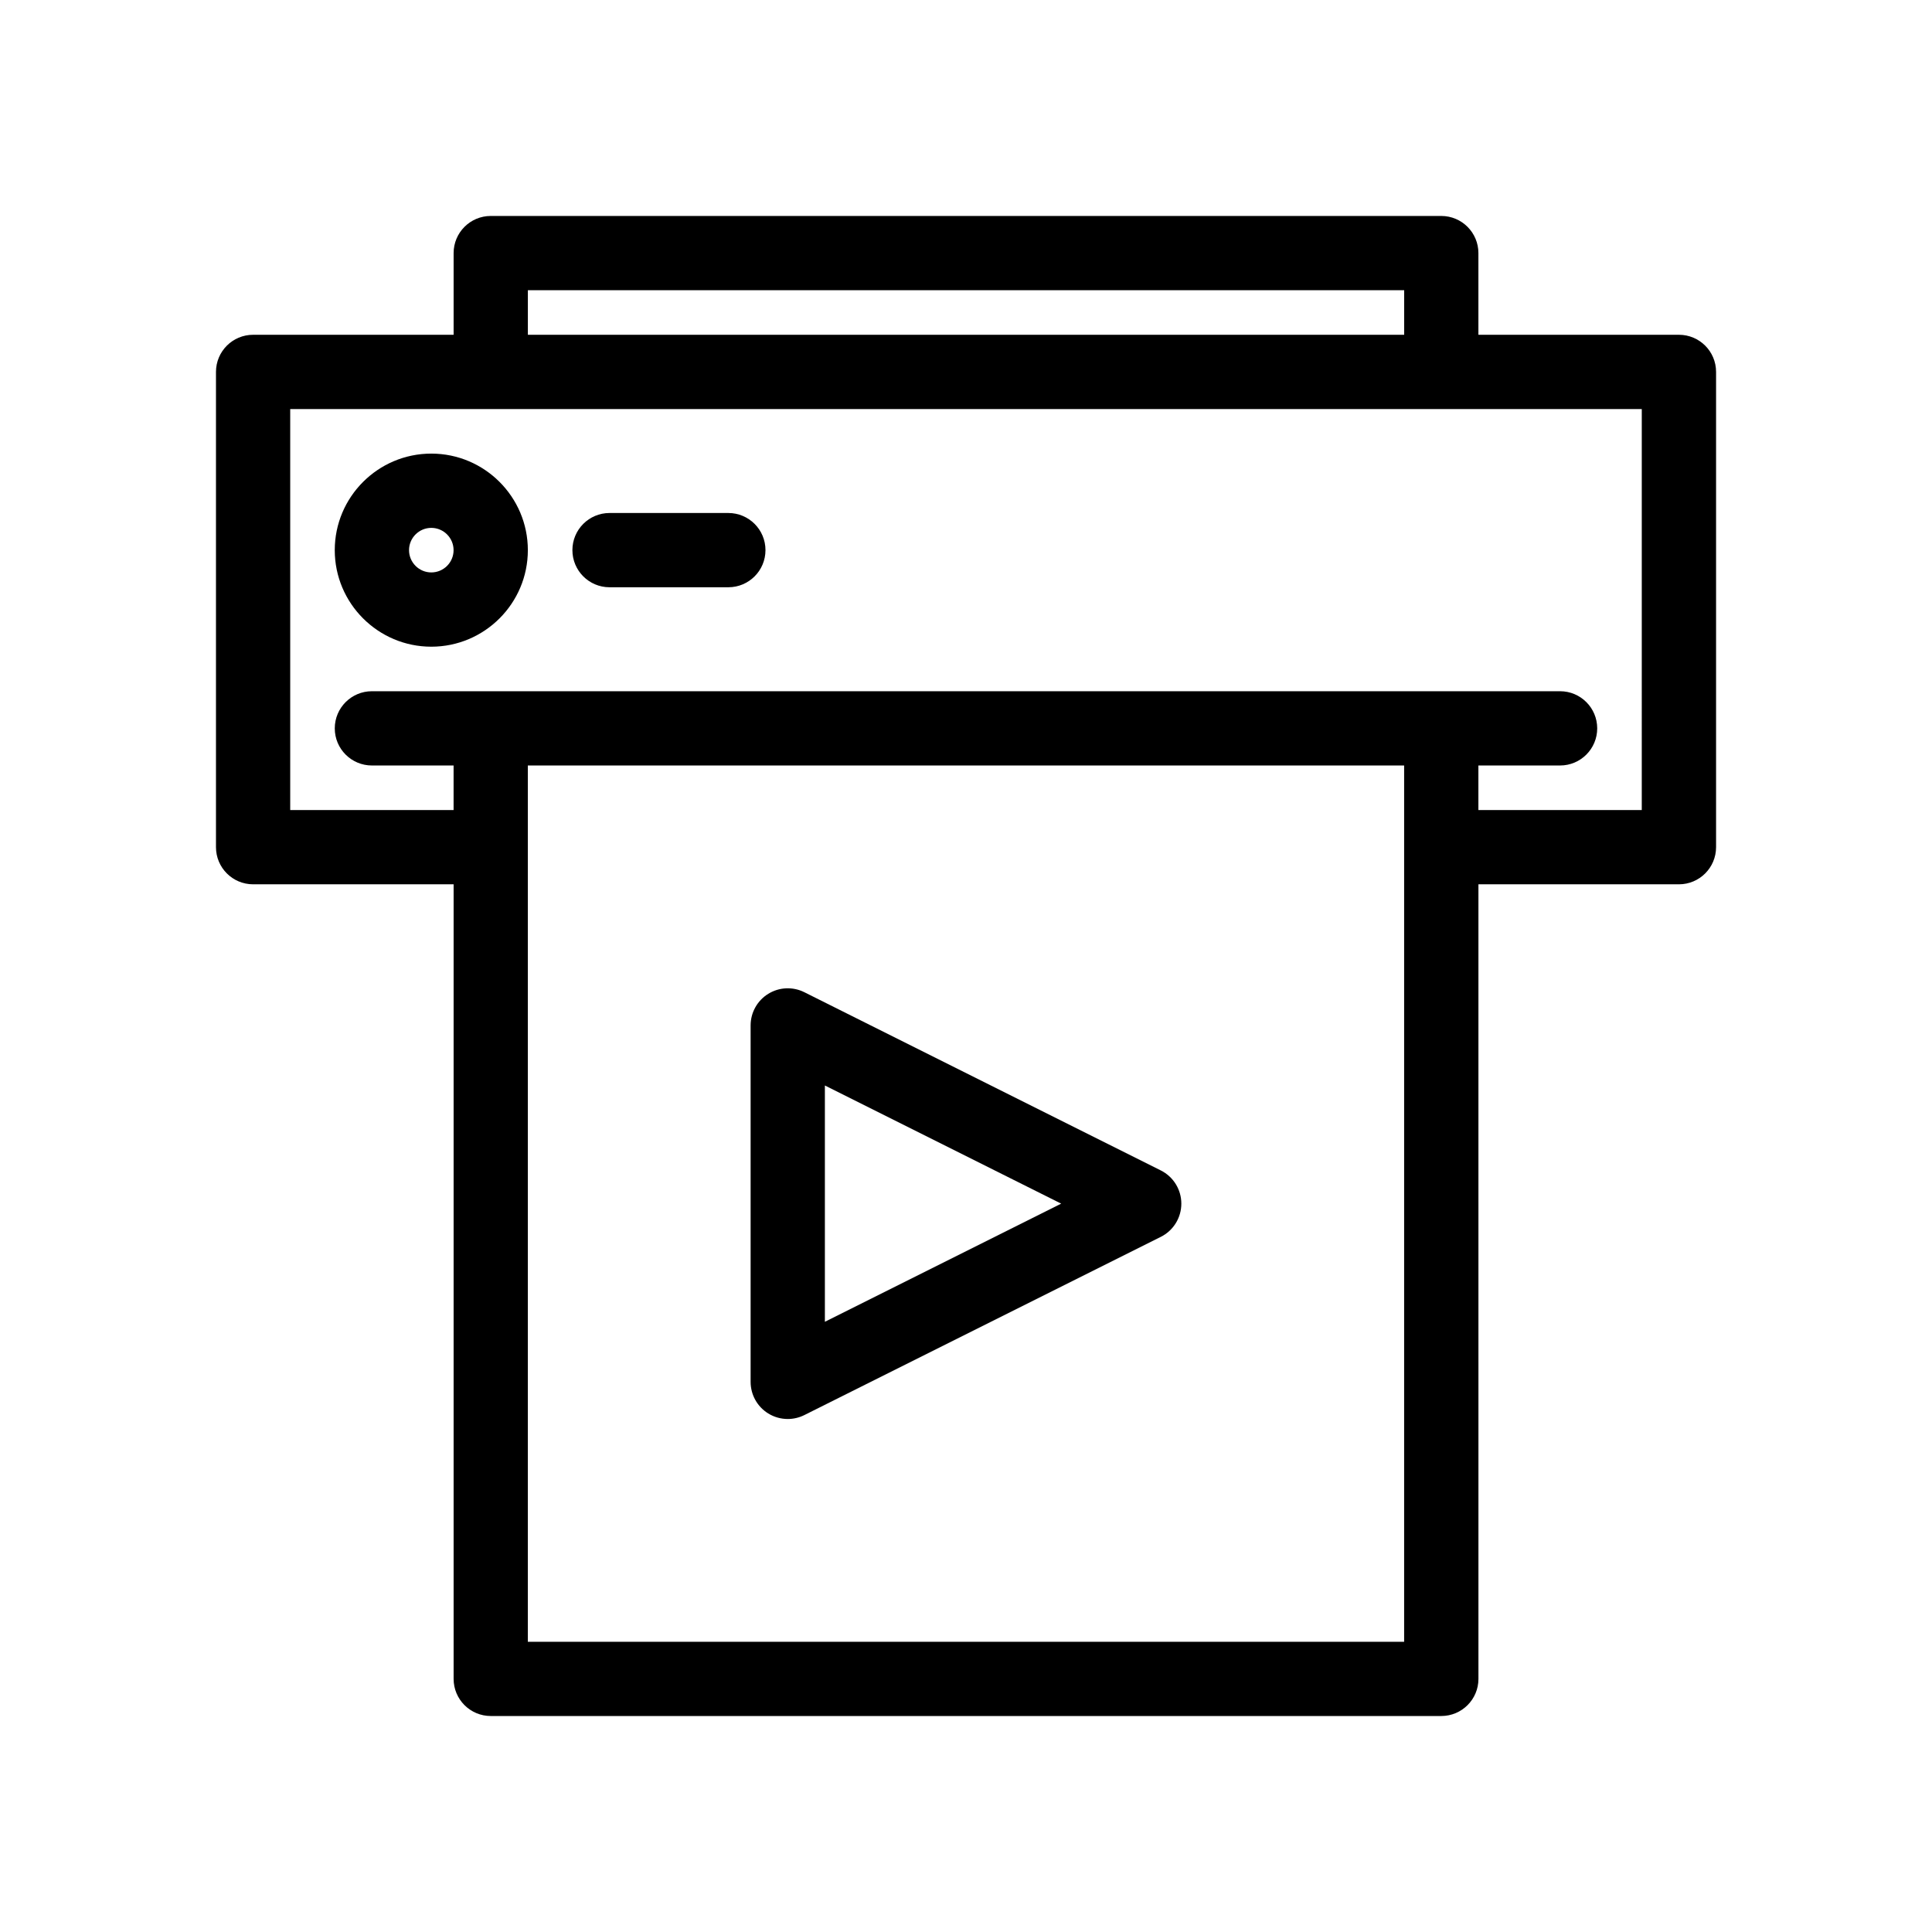 <?xml version="1.0" encoding="UTF-8"?>
<!-- Uploaded to: ICON Repo, www.svgrepo.com, Generator: ICON Repo Mixer Tools -->
<svg fill="#000000" width="800px" height="800px" version="1.1" viewBox="144 144 512 512" xmlns="http://www.w3.org/2000/svg">
 <g>
  <path d="m588.93 232.72h-53.137v-21.648c0-5.434-4.406-9.84-9.84-9.84h-251.9c-5.434 0-9.84 4.406-9.84 9.84v21.648h-53.137c-5.434 0-9.84 4.406-9.84 9.84v125.95c0 5.434 4.406 9.84 9.84 9.84h53.137v210.57c0 5.434 4.406 9.84 9.84 9.84h251.91c5.434 0 9.84-4.406 9.84-9.84l-0.004-210.57h53.137c5.434 0 9.84-4.406 9.84-9.84v-125.95c0-5.438-4.402-9.84-9.84-9.84zm-305.04-11.809h232.23v11.809h-232.23zm232.22 137.76v220.42h-232.23v-232.23h232.23zm62.977 0h-43.297v-11.809h21.648c5.434 0 9.84-4.406 9.84-9.84 0-5.434-4.406-9.84-9.84-9.84h-314.88c-5.434 0-9.84 4.406-9.84 9.84 0 5.434 4.406 9.84 9.84 9.84h21.648v11.809h-43.297v-106.27h358.18z"/>
  <path d="m258.3 264.21c-14.105 0-25.586 11.477-25.586 25.586 0 14.105 11.477 25.586 25.586 25.586 14.105 0 25.586-11.477 25.586-25.586s-11.477-25.586-25.586-25.586zm0 31.488c-3.254 0-5.902-2.648-5.902-5.902 0-3.254 2.648-5.902 5.902-5.902 3.254 0 5.902 2.648 5.902 5.902 0.004 3.254-2.644 5.902-5.902 5.902z"/>
  <path d="m337.02 279.95h-31.488c-5.434 0-9.84 4.406-9.84 9.84 0 5.434 4.406 9.84 9.84 9.84h31.488c5.434 0 9.84-4.406 9.84-9.84 0-5.434-4.406-9.84-9.84-9.84z"/>
  <path d="m347.59 518.58c1.578 0.977 3.375 1.469 5.172 1.469 1.504 0 3.012-0.348 4.402-1.039l94.465-47.23c3.332-1.668 5.438-5.074 5.438-8.801 0-3.727-2.106-7.133-5.438-8.801l-94.465-47.23c-3.047-1.523-6.676-1.367-9.574 0.43-2.902 1.789-4.668 4.957-4.668 8.367v94.465c0 3.41 1.766 6.578 4.668 8.371zm15.012-86.914 62.625 31.312-62.625 31.309z"/>
 </g>
</svg>